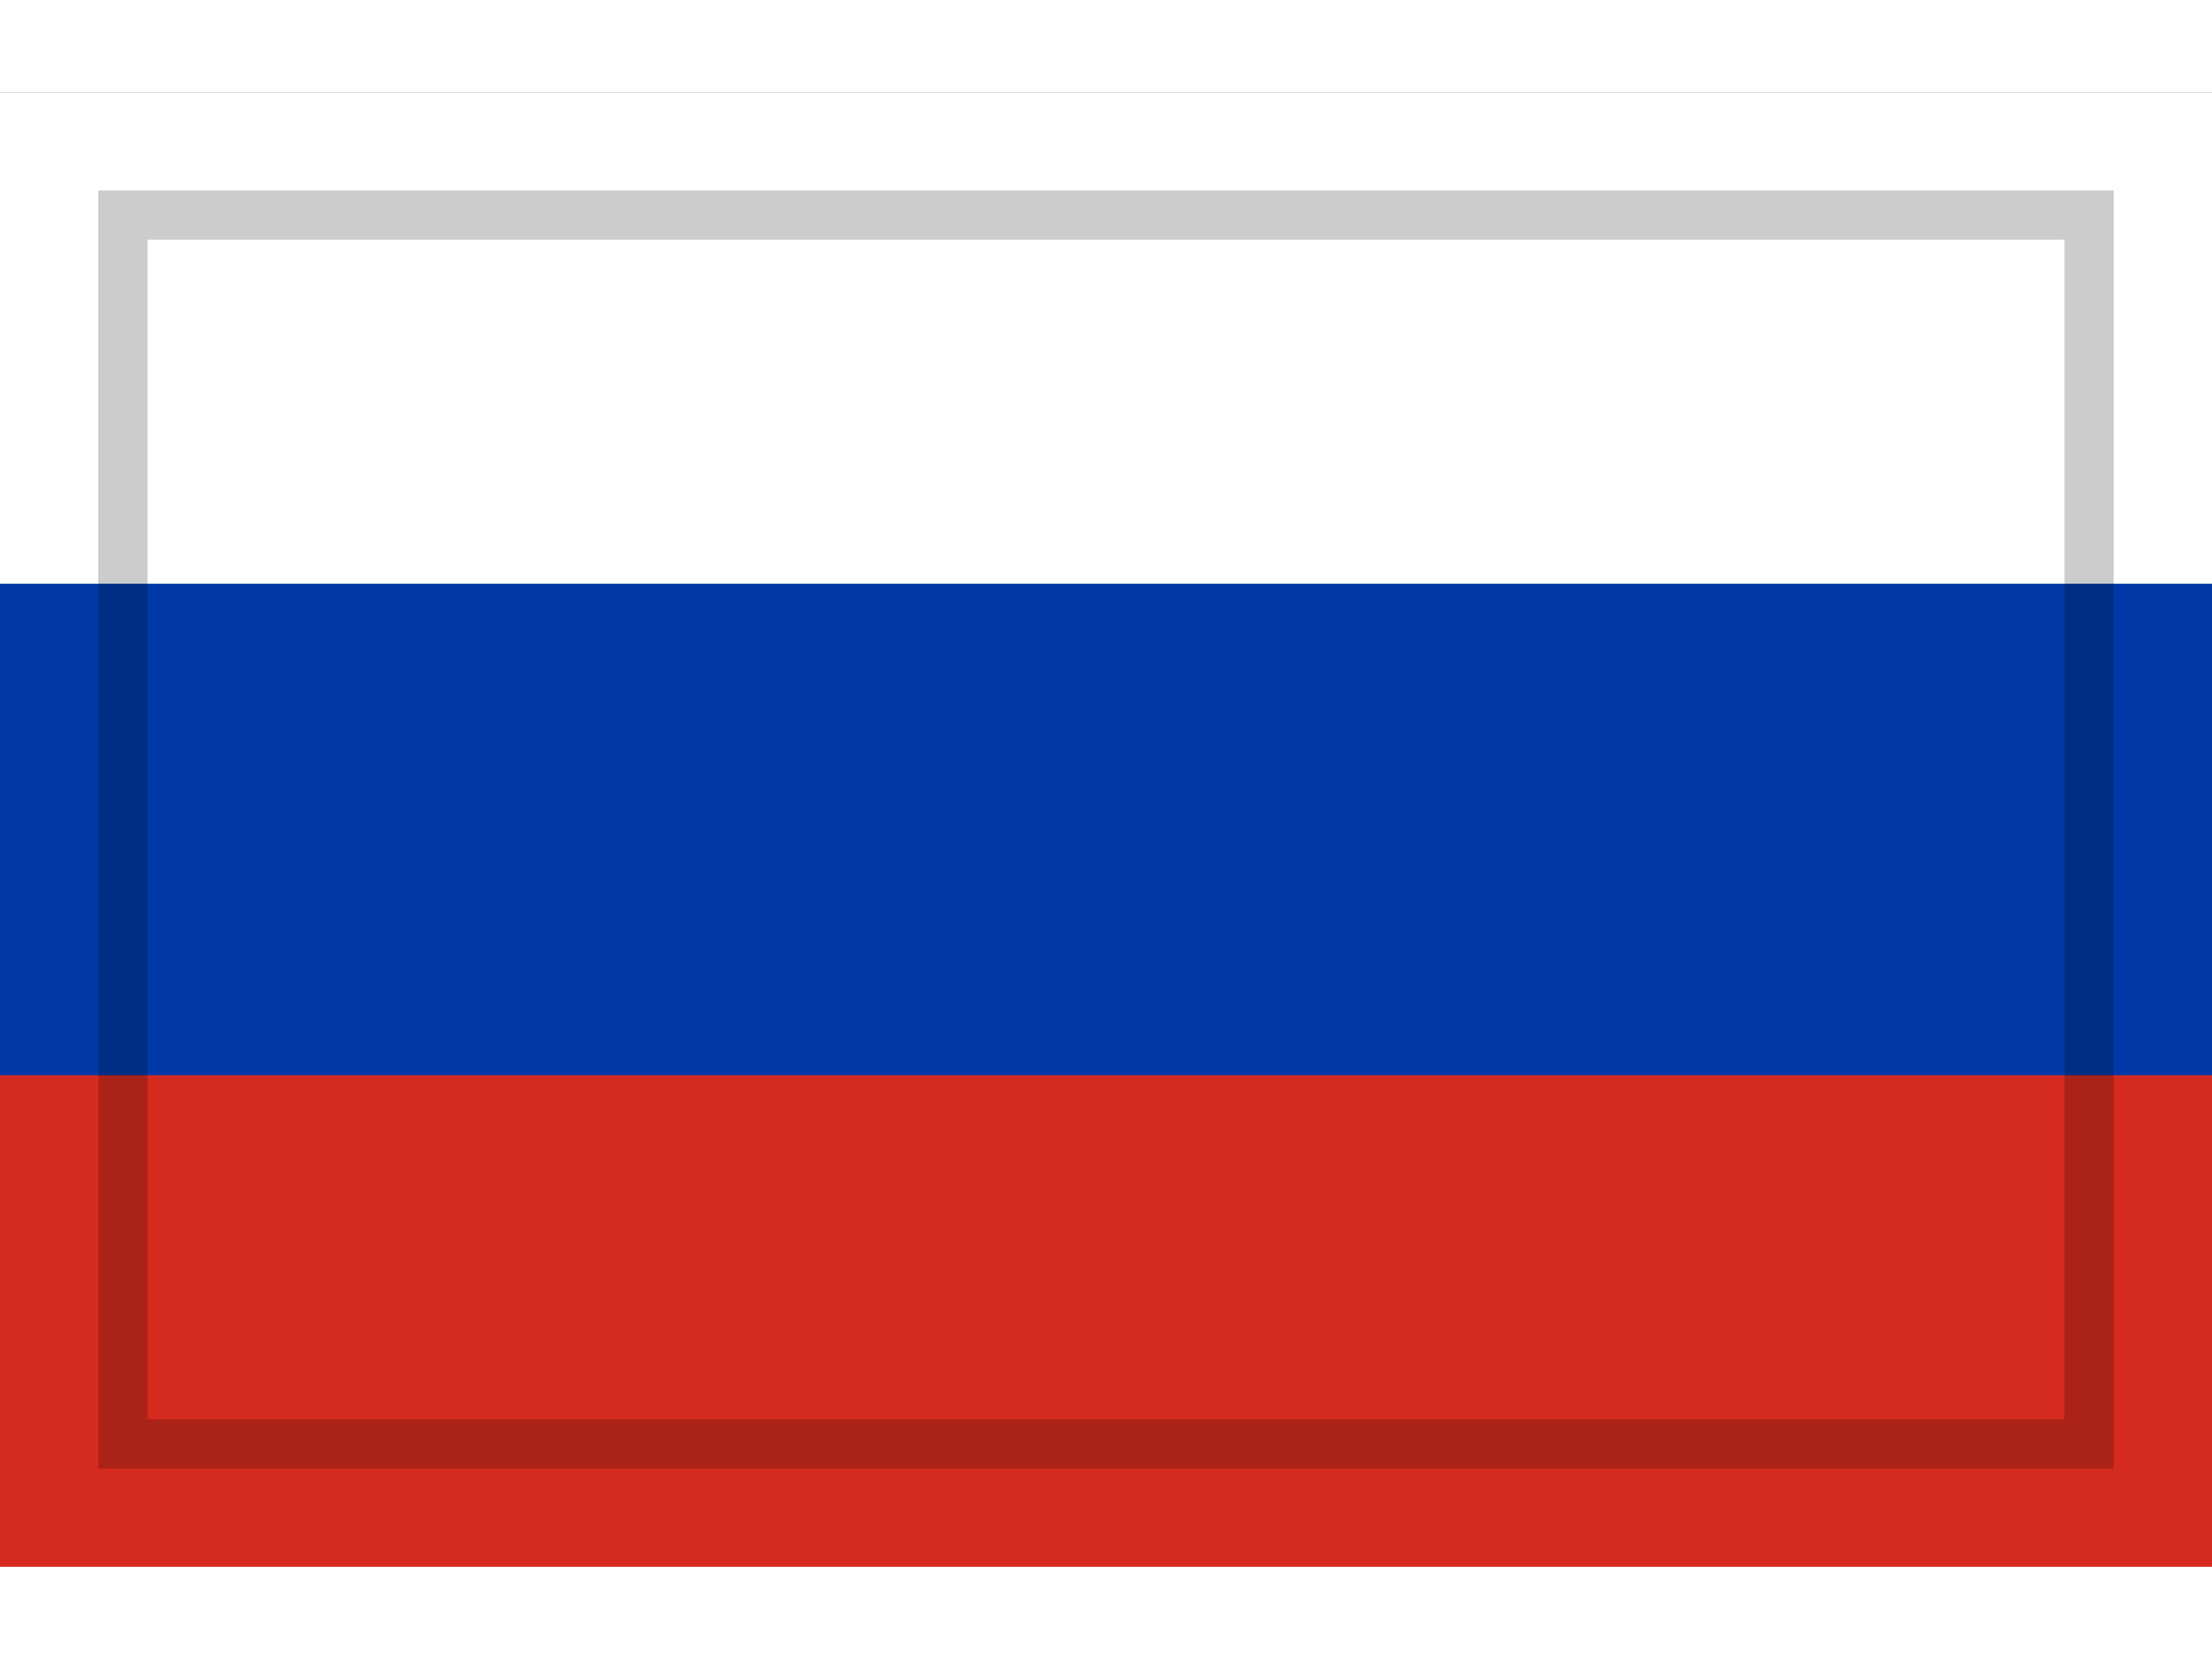 <svg width="32" height="24" viewBox="0 0 9 6" xmlns="http://www.w3.org/2000/svg">
  <title>Русский язык</title>
  <rect width="9" height="6" fill="#D52B1E"/>
  <rect width="9" height="4" fill="#0039A6"/>
  <rect width="9" height="2" fill="#fff"/>
   <rect x="0.5" y="0.5" width="8" height="5" fill="none" stroke="rgba(0,0,0,0.2)" stroke-width="0.2"/> <!-- Легкая рамка -->
</svg>
